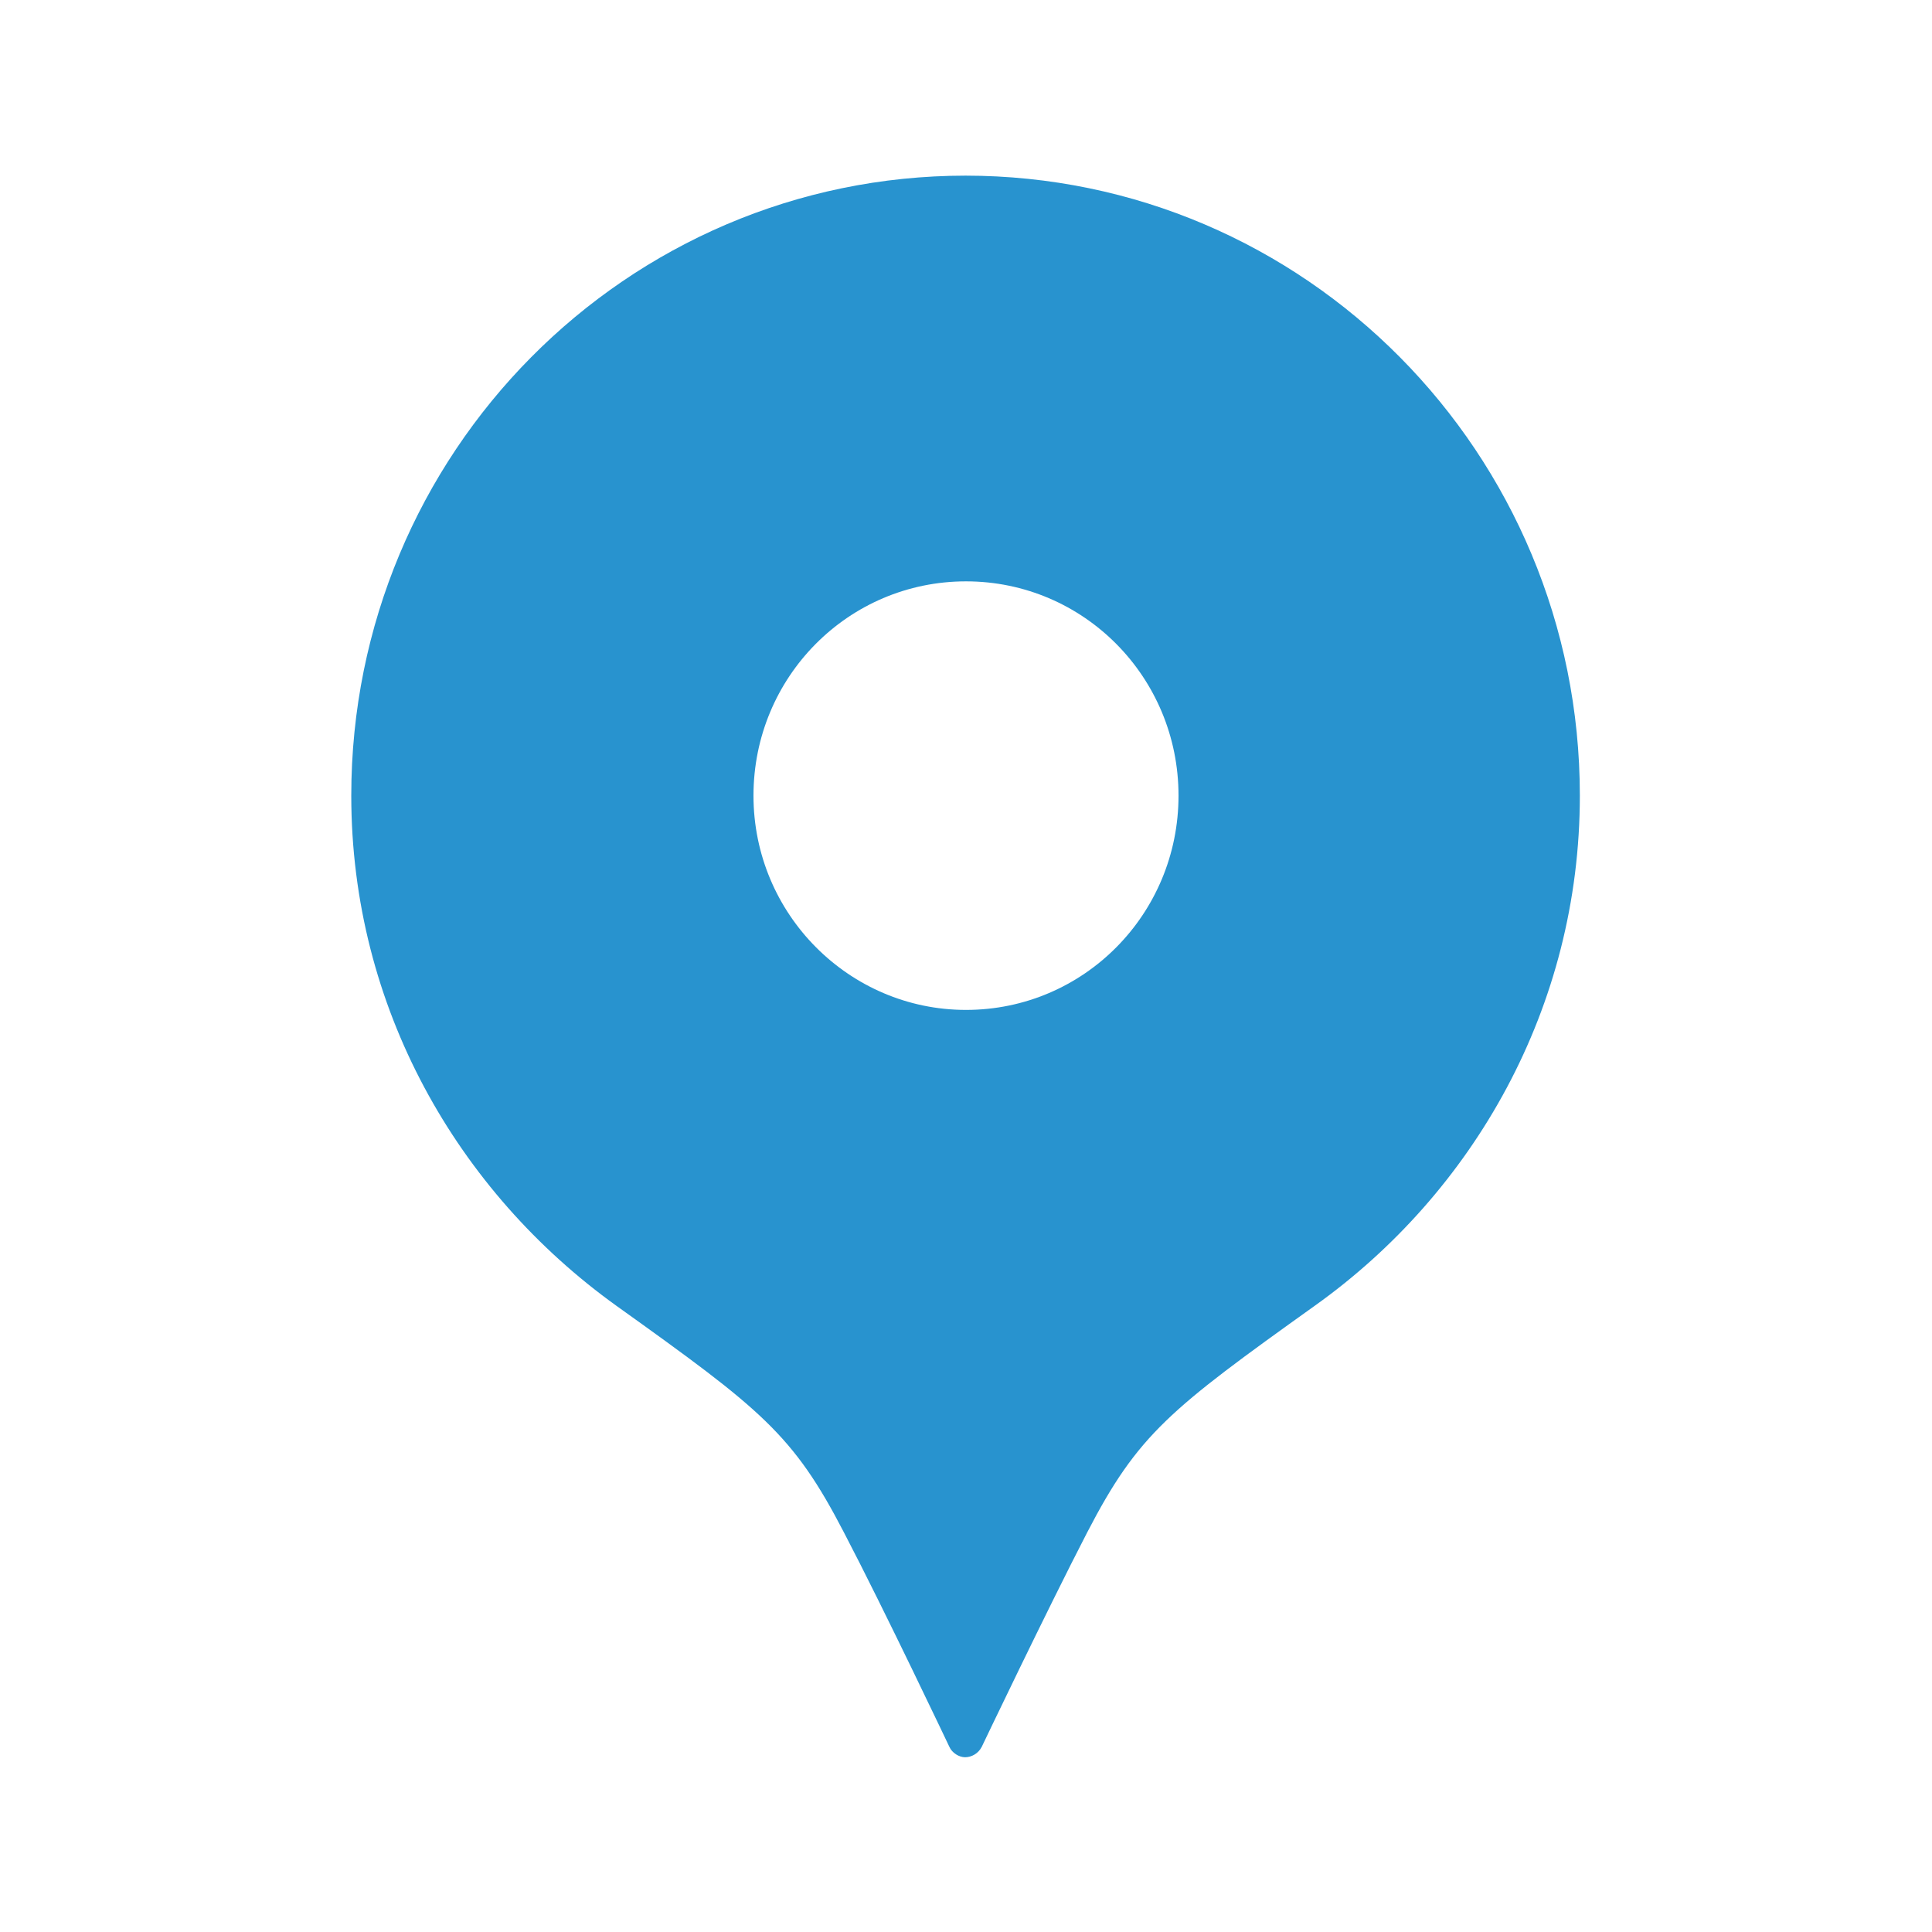 <?xml version="1.0" encoding="UTF-8"?>
<svg id="b" data-name="レイヤー 2" xmlns="http://www.w3.org/2000/svg" width="22" height="22" viewBox="0 0 22 22">
  <defs>
    <style>
      .d {
        fill: #fff;
        opacity: 0;
      }

      .e {
        fill: #2893cf;
      }
    </style>
  </defs>
  <g id="c" data-name="PC_h_menu">
    <g>
      <rect class="d" width="22" height="22"/>
      <path class="e" d="m11,2c-3.87,0-7,3.16-7,7.06,0,2.41,1.21,4.51,3.02,5.81,1.65,1.18,2.01,1.46,2.59,2.58.46.88,1.2,2.44,1.2,2.44.03.07.11.12.18.12s.15-.04.19-.12c0,0,.74-1.55,1.2-2.44.58-1.12.94-1.4,2.59-2.58,1.81-1.29,3.02-3.4,3.02-5.81,0-3.9-3.13-7.06-7-7.06Zm0,9.5c-1.33,0-2.42-1.09-2.42-2.44s1.08-2.44,2.42-2.44,2.42,1.09,2.42,2.44-1.08,2.44-2.42,2.44Z"/>
    </g>
  </g>
</svg>